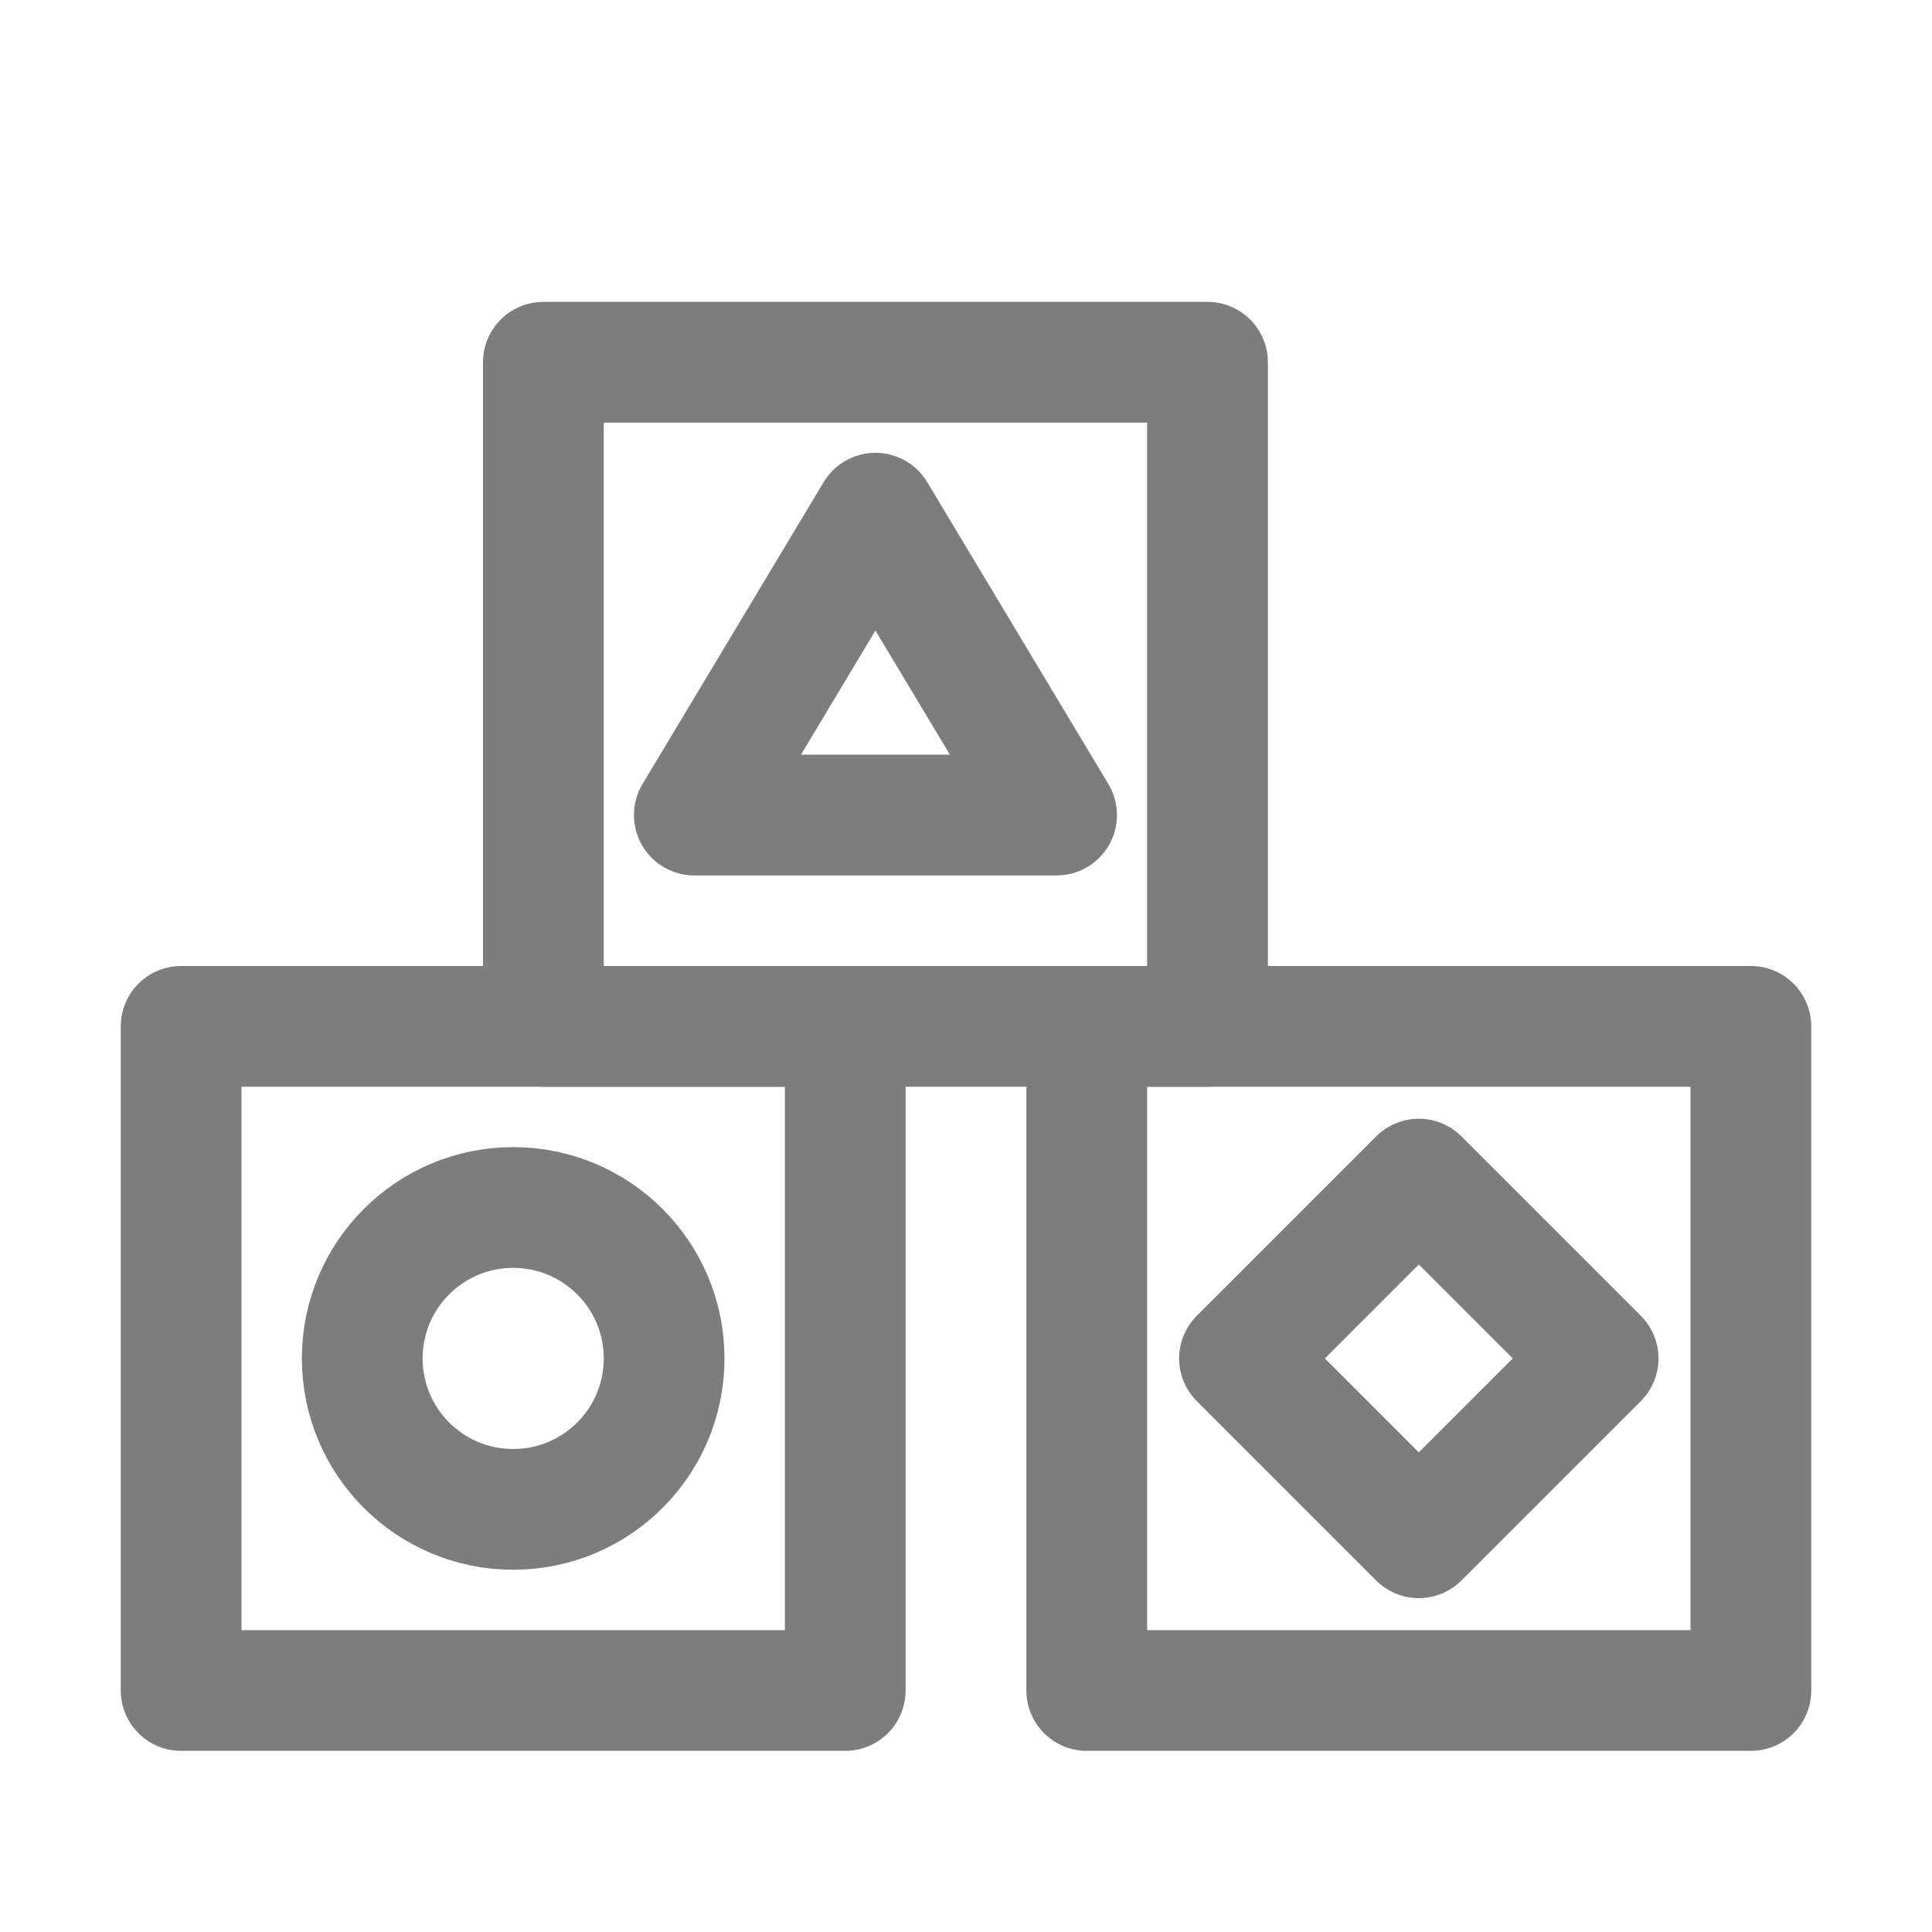 <svg width="32" height="32" viewBox="0 0 32 32" fill="none" xmlns="http://www.w3.org/2000/svg">
<path d="M29 28H18V21.3V17H29V28Z" stroke="#7D7D7D" stroke-width="2" stroke-miterlimit="10" stroke-linecap="round" stroke-linejoin="round"/>
<path d="M14 28H3V21.3V17H14V28Z" stroke="#7D7D7D" stroke-width="2" stroke-miterlimit="10" stroke-linecap="round" stroke-linejoin="round"/>
<path d="M20 17H9V10.3V6H20V17Z" stroke="#7D7D7D" stroke-width="2" stroke-miterlimit="10" stroke-linecap="round" stroke-linejoin="round"/>
<path d="M8.5 25C9.881 25 11 23.881 11 22.5C11 21.119 9.881 20 8.5 20C7.119 20 6 21.119 6 22.5C6 23.881 7.119 25 8.5 25Z" stroke="#7D7D7D" stroke-width="2" stroke-miterlimit="10" stroke-linecap="round" stroke-linejoin="round"/>
<path d="M23.5 19.53L20.53 22.5L23.5 25.47L26.47 22.5L23.5 19.53Z" stroke="#7D7D7D" stroke-width="2" stroke-miterlimit="10" stroke-linecap="round" stroke-linejoin="round"/>
<path d="M14.5 8.5L11.5 13.5H17.5L14.5 8.5Z" stroke="#7D7D7D" stroke-width="2" stroke-miterlimit="10" stroke-linecap="round" stroke-linejoin="round"/>
</svg>
